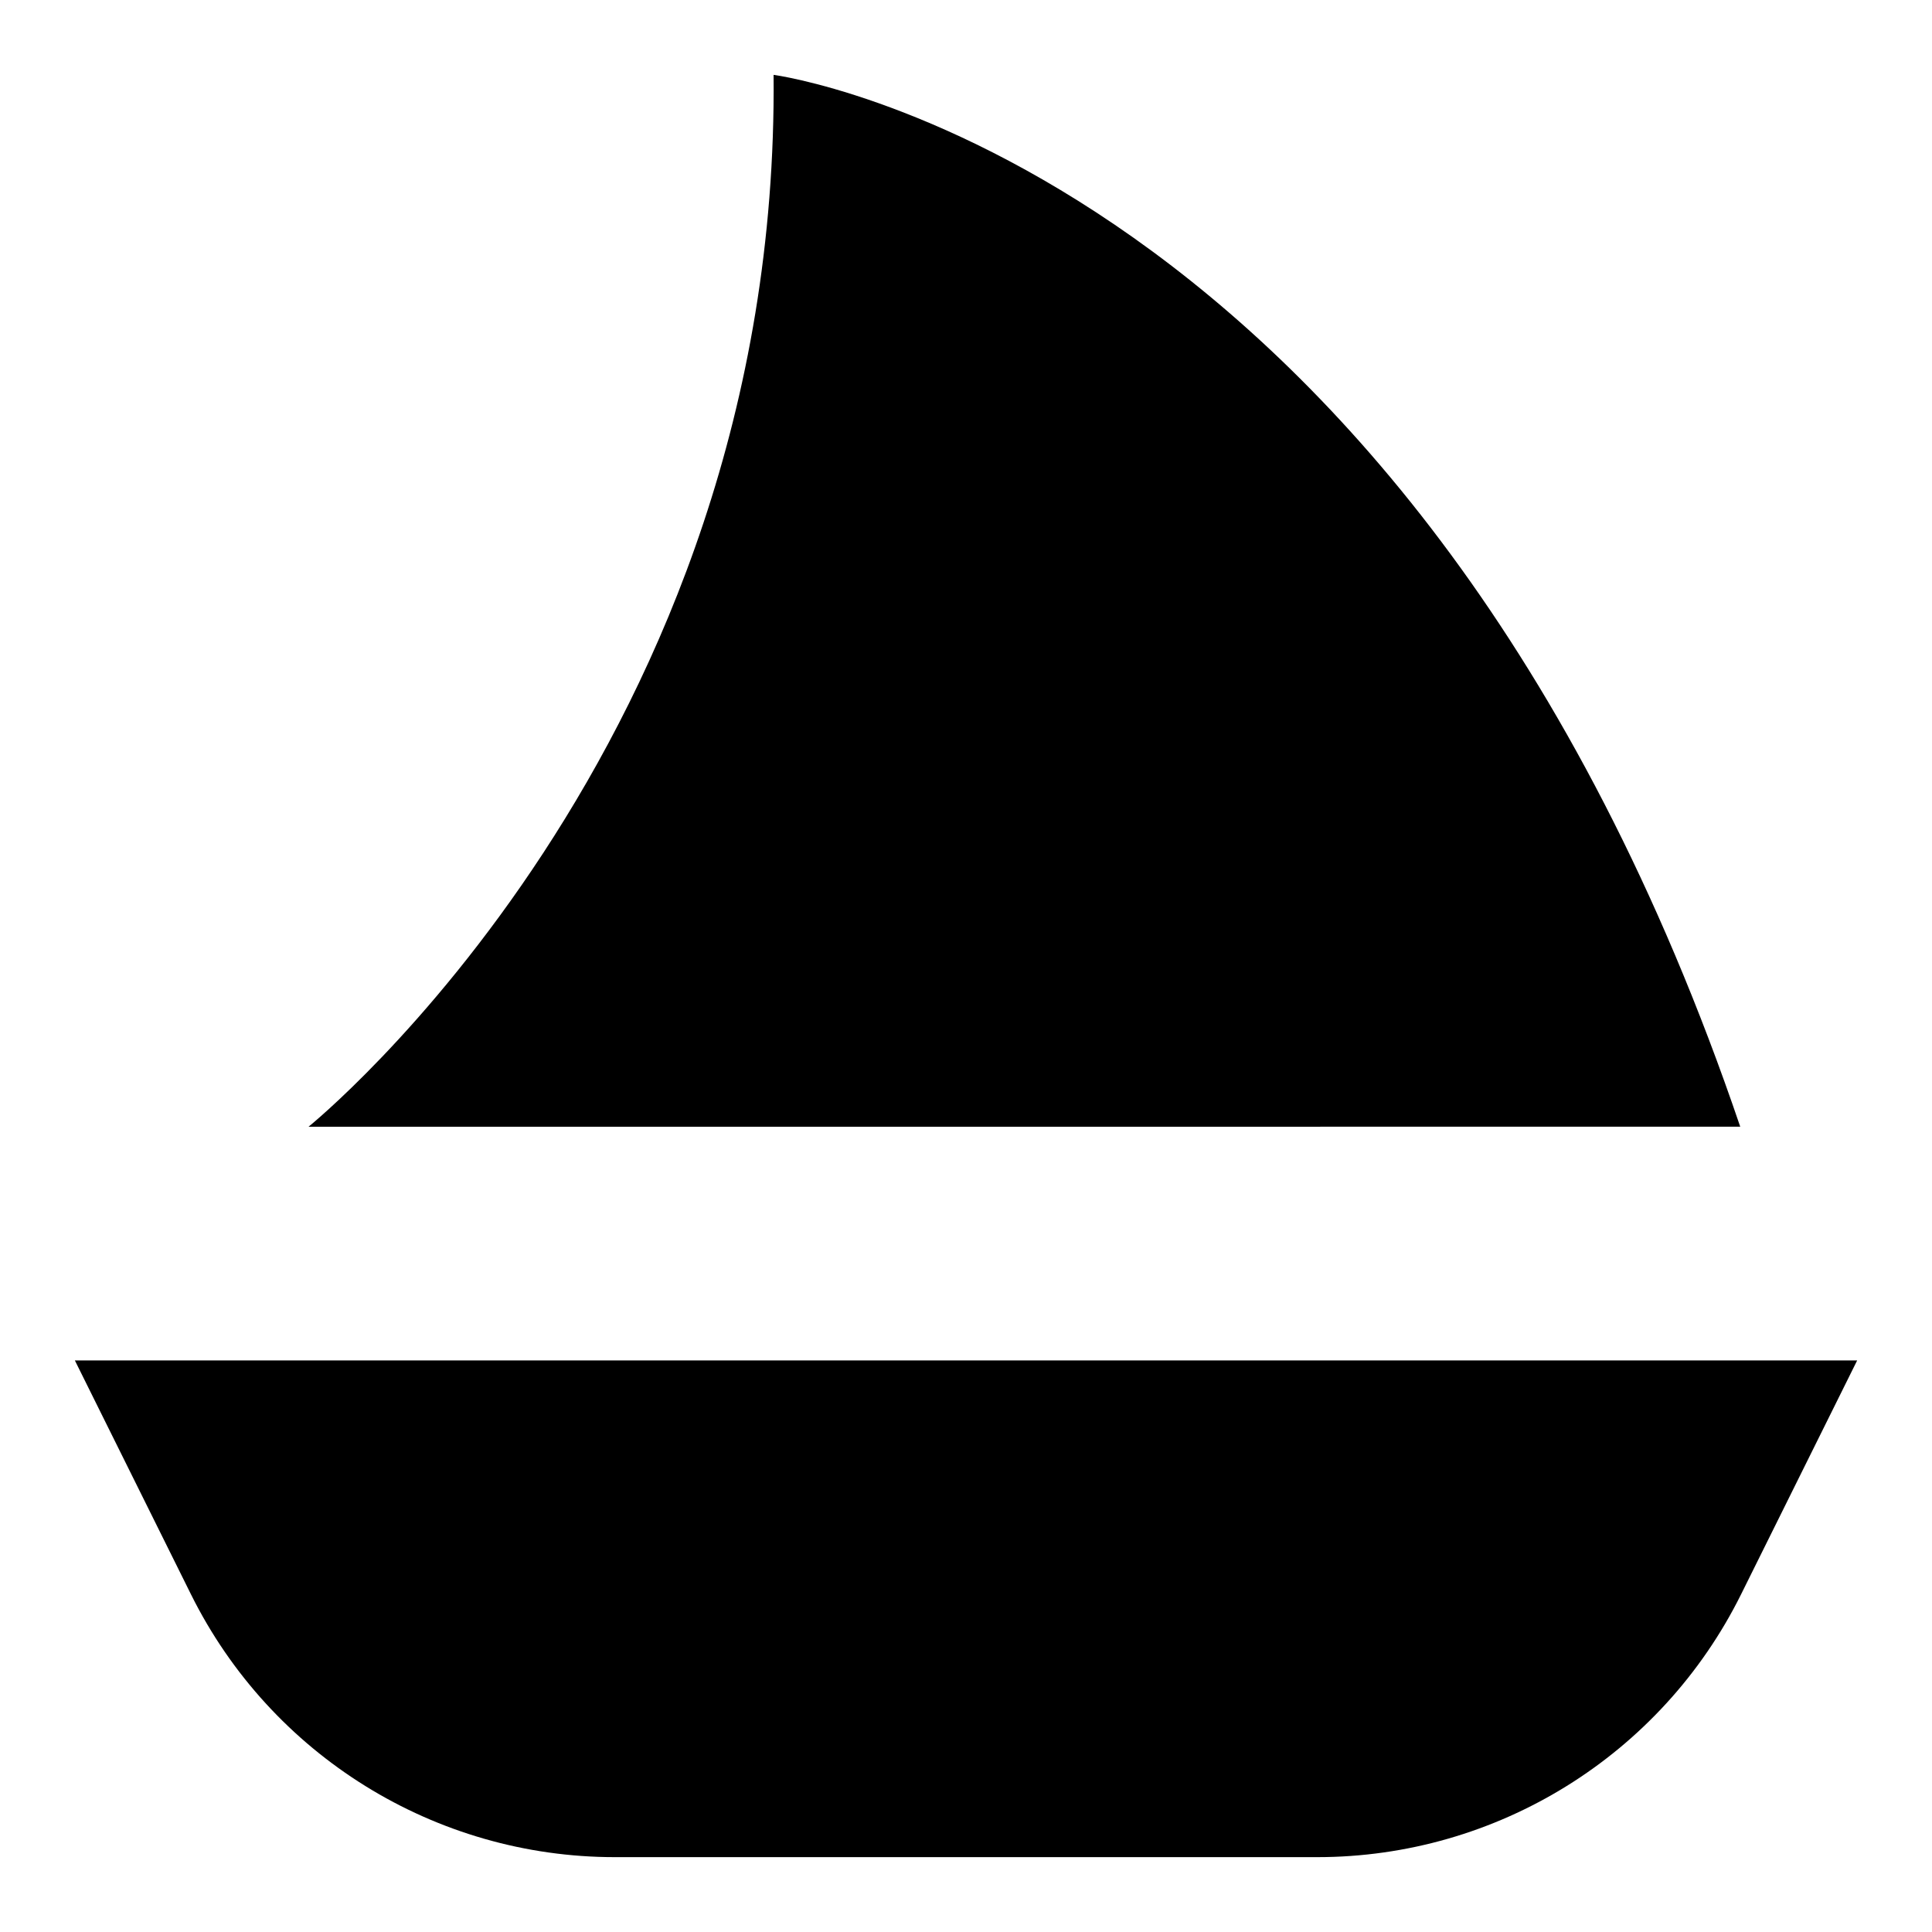 <?xml version="1.0" encoding="UTF-8"?>
<!-- Uploaded to: SVG Repo, www.svgrepo.com, Generator: SVG Repo Mixer Tools -->
<svg fill="#000000" width="800px" height="800px" version="1.1" viewBox="144 144 512 512" xmlns="http://www.w3.org/2000/svg">
 <g>
  <path d="m163.84 504.53 30.754 61.961c21.184 42.68 64.715 69.672 112.36 69.672h186.1c47.645 0 91.176-26.992 112.36-69.668l30.754-61.965z"/>
  <path d="m349.02 163.84s169.05 22.262 256.16 278.75l-379.41 0.004s124.86-100.66 123.24-278.75z"/>
 </g>
</svg>
